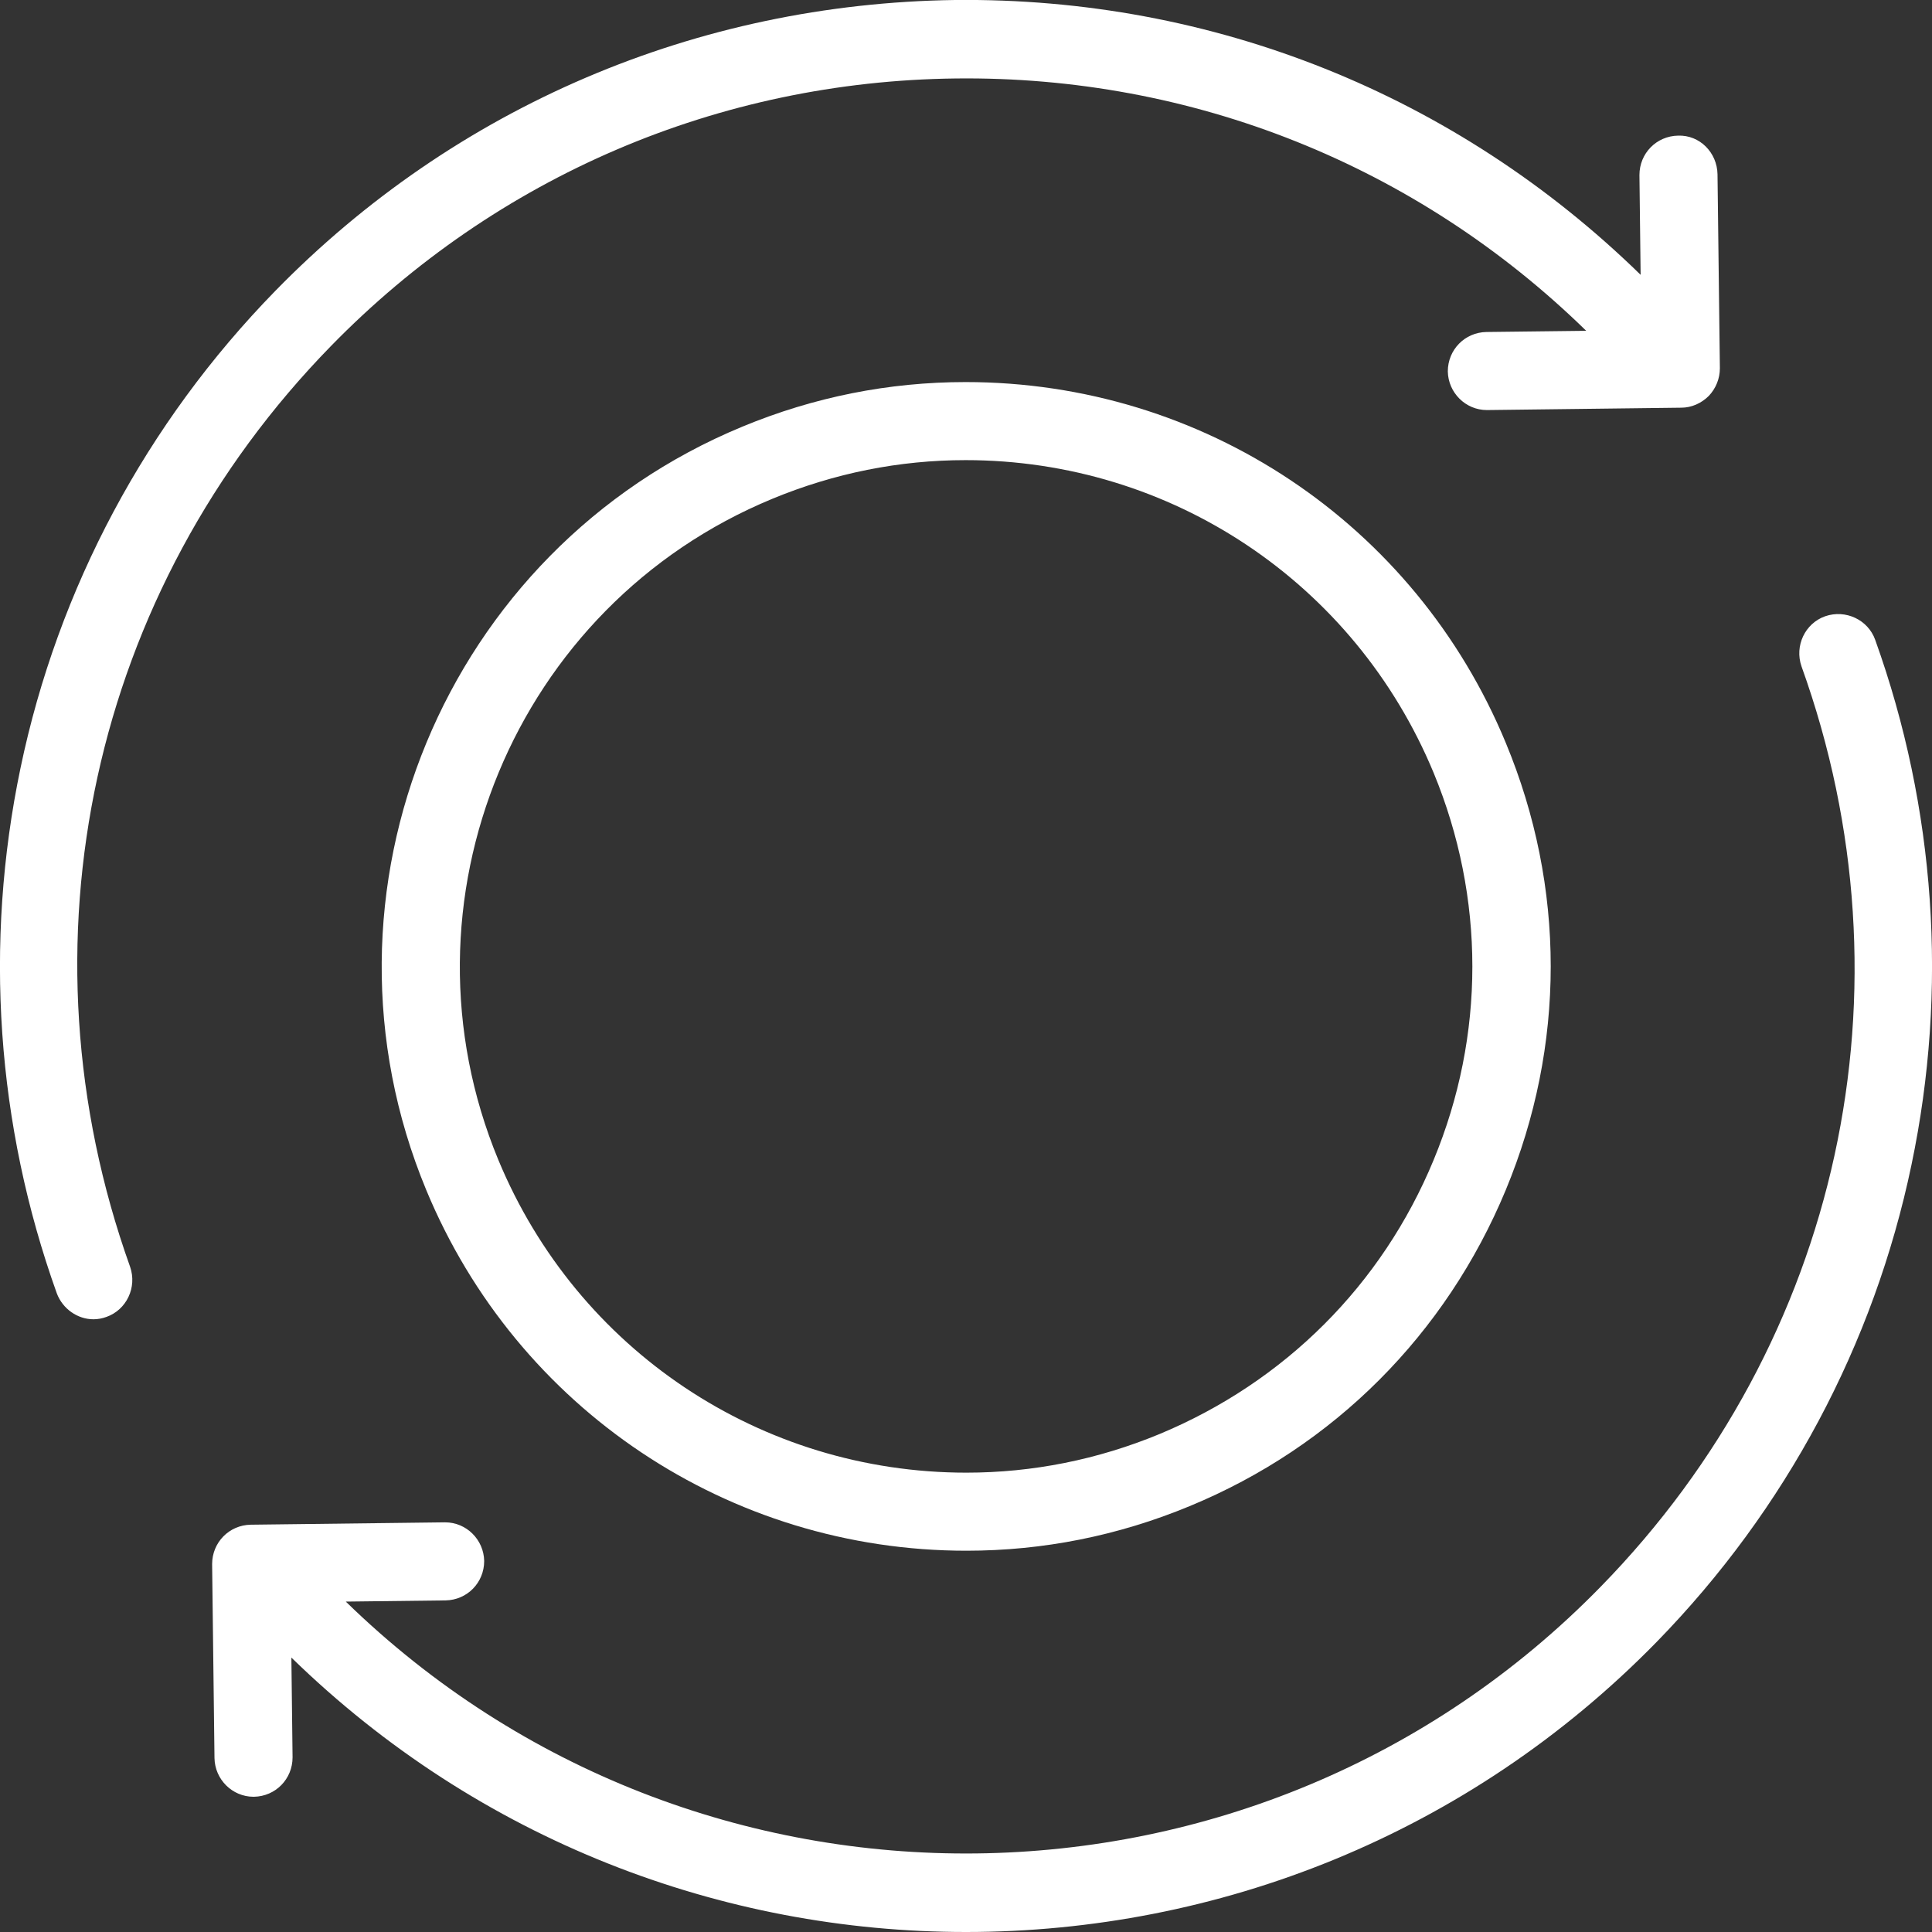 <?xml version="1.0" encoding="utf-8"?>
<!-- Generator: Adobe Illustrator 19.2.1, SVG Export Plug-In . SVG Version: 6.00 Build 0)  -->
<svg version="1.1" id="Layer_1" xmlns="http://www.w3.org/2000/svg" xmlns:xlink="http://www.w3.org/1999/xlink" x="0px" y="0px"
	 viewBox="0 0 490 490" style="enable-background:new 0 0 490 490;" xml:space="preserve">
<rect x="0" y="0" width="490" height="490" fill="#333333" stroke="none"/>
<style type="text/css">
	.st0{fill:#FFFFFF;}
</style>
<g>
	<path class="st0" d="M245.1,393.3c19.5,0,38.5-3.8,56.6-11.3c36.6-15.1,65-43.6,80.2-80.2s15.2-76.8,0-113.4
		c-23-55.6-76.8-91.5-137-91.5c-19.5,0-38.5,3.8-56.6,11.3c-75.5,31.2-111.5,118.1-80.2,193.6C131.1,357.3,184.9,393.3,245.1,393.3z
		 M195.9,126.5c15.7-6.5,32.2-9.8,49-9.8c52.1,0,98.7,31.1,118.7,79.3c13.1,31.7,13.1,66.6,0,98.2c-13.1,31.7-37.8,56.3-69.5,69.5
		c-15.7,6.5-32.2,9.8-49,9.8c-52.1,0-98.7-31.1-118.7-79.3C99.3,228.8,130.5,153.5,195.9,126.5z"/>
	<path class="st0" d="M14.4,328c1.5,4,5.3,6.6,9.3,6.6c1.1,0,2.2-0.2,3.3-0.6c5.1-1.8,7.8-7.5,6-12.7C3.7,239.4,23.2,149.9,84,87.7
		c42-43,98.3-67.1,158.4-67.8c60-0.7,116.9,22,159.9,64L377,84.2c-5.5,0.1-9.8,4.5-9.8,10c0.1,5.4,4.5,9.8,9.9,9.8h0.1l49.2-0.6
		c2.6,0,5.1-1.1,7-3c1.8-1.9,2.8-4.4,2.8-7l-0.6-49.2c-0.1-5.5-4.5-10-10-9.8c-5.5,0.1-9.8,4.5-9.8,10l0.3,25.3
		C369.3,24,307.6-0.7,242.2,0C176.8,0.9,115.5,27,69.8,73.8c-32.7,33.5-55.1,75.4-64.6,121C-4.1,239.3-0.9,285.3,14.4,328z"/>
</g>
<path class="st0" d="M406,402.4c-86.7,88.8-229.5,90.4-318.3,3.8l25.3-0.3c5.5-0.1,9.8-4.5,9.8-10c-0.1-5.4-4.5-9.8-9.9-9.8h-0.1
	l-49.2,0.6c-5.5,0.1-9.8,4.5-9.8,10l0.6,49.2c0.1,5.4,4.5,9.8,9.9,9.8h0.1c5.5-0.1,9.8-4.5,9.8-10l-0.3-25.3
	C121.5,466.8,183.2,490,245,490c63.7,0,127.3-24.6,175.2-73.6c32.7-33.5,55.1-75.4,64.6-121c9.3-44.4,6.1-90.5-9.2-133.1
	c-1.8-5.1-7.5-7.8-12.7-6c-5.1,1.8-7.8,7.5-6,12.7C486.3,250.7,466.8,340.2,406,402.4z"/>
</svg>
